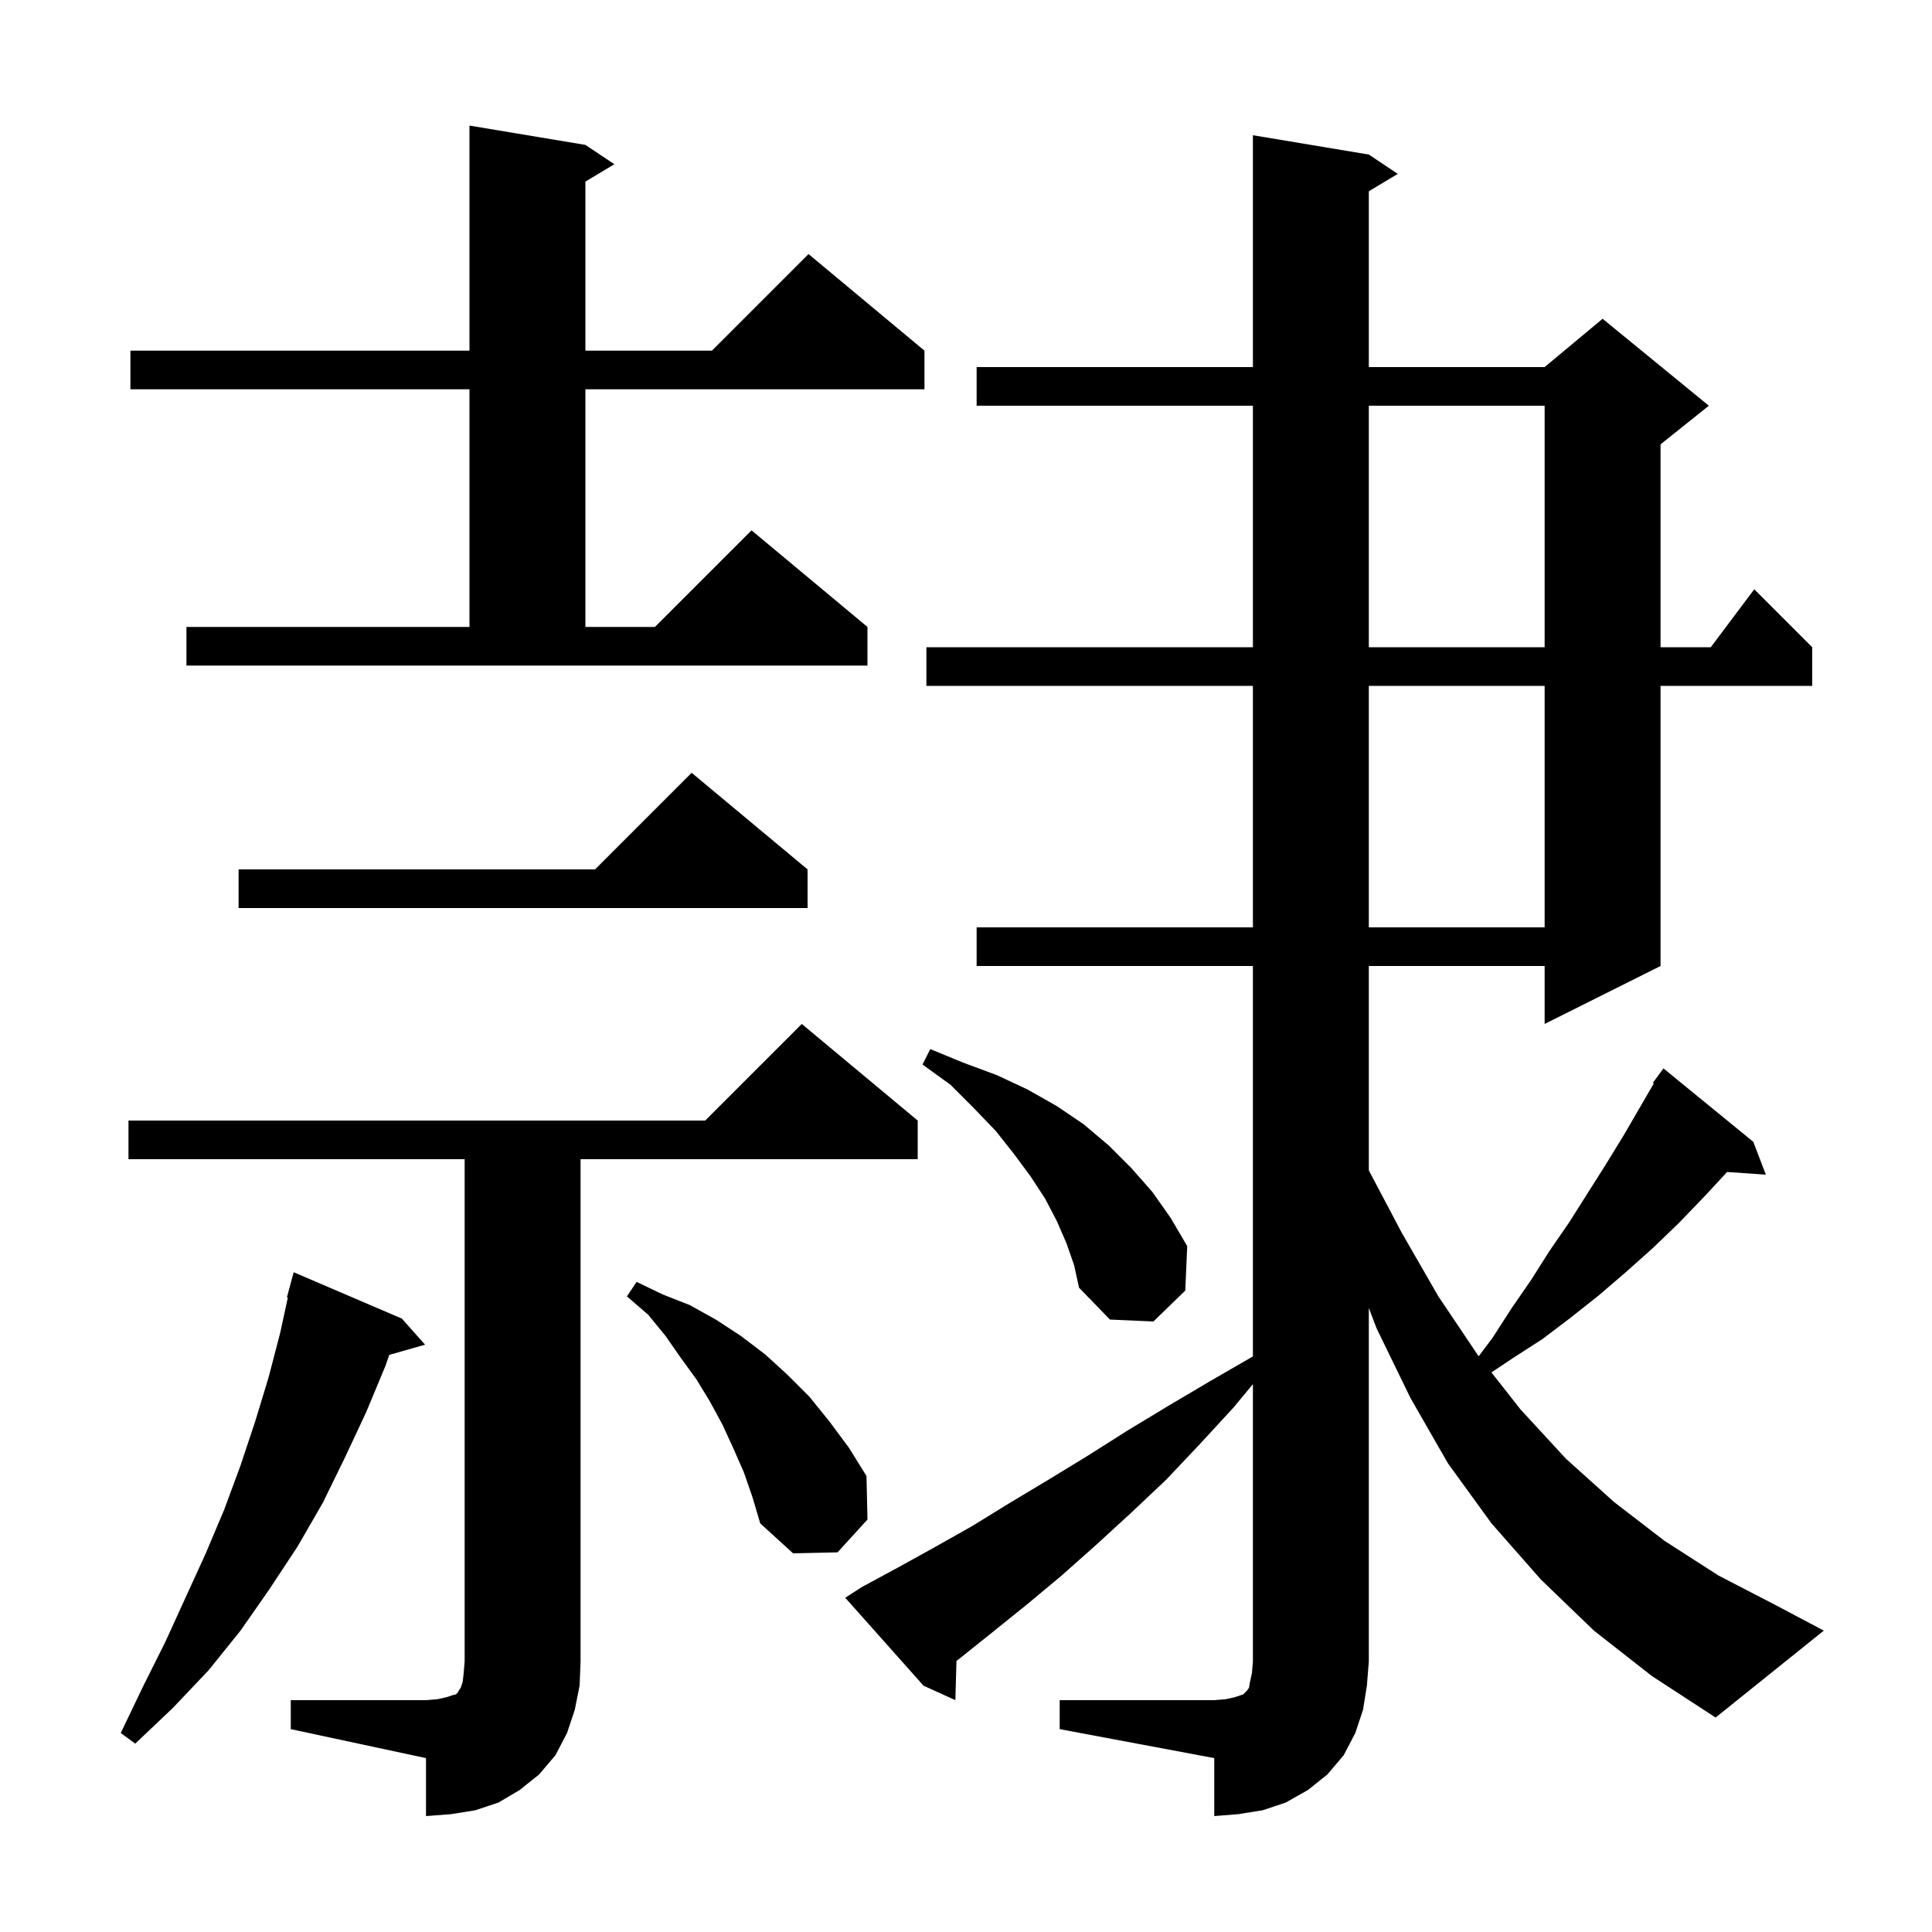 <svg xmlns="http://www.w3.org/2000/svg" xmlns:xlink="http://www.w3.org/1999/xlink" version="1.1" baseProfile="full" viewBox="0 0 200 200" width="200" height="200">
<g fill="black">
<path d="M 109.7 176.0 L 125.7 176.0 L 126.9 175.9 L 127.8 175.7 L 128.7 175.4 L 129.1 175.0 L 129.3 174.7 L 129.4 174.1 L 129.6 173.2 L 129.7 172.0 L 129.7 143.288 L 127.7 145.7 L 124.2 149.5 L 120.7 153.2 L 117.1 156.6 L 113.5 159.9 L 109.9 163.1 L 106.3 166.1 L 102.7 169.0 L 99.2 171.8 L 99.013 171.94 L 98.9 176.0 L 95.6 174.5 L 87.5 165.4 L 89.2 164.3 L 92.9 162.3 L 96.7 160.2 L 100.6 158.0 L 104.5 155.6 L 108.5 153.2 L 112.6 150.7 L 116.7 148.1 L 121.0 145.5 L 125.4 142.9 L 129.7 140.416 L 129.7 100.0 L 101.1 100.0 L 101.1 96.0 L 129.7 96.0 L 129.7 71.0 L 95.9 71.0 L 95.9 67.0 L 129.7 67.0 L 129.7 42.0 L 101.1 42.0 L 101.1 38.0 L 129.7 38.0 L 129.7 14.0 L 141.7 16.0 L 144.7 18.0 L 141.7 19.8 L 141.7 38.0 L 159.9 38.0 L 165.9 33.0 L 176.9 42.0 L 171.9 46.0 L 171.9 67.0 L 177.1 67.0 L 181.6 61.0 L 187.6 67.0 L 187.6 71.0 L 171.9 71.0 L 171.9 100.0 L 159.9 106.0 L 159.9 100.0 L 141.7 100.0 L 141.7 121.158 L 145.1 127.6 L 148.9 134.2 L 153.0 140.3 L 153.077 140.398 L 154.5 138.5 L 156.5 135.4 L 158.5 132.5 L 160.4 129.5 L 162.4 126.6 L 166.2 120.6 L 168.1 117.5 L 171.201 112.159 L 171.1 112.1 L 172.2 110.6 L 181.5 118.2 L 182.8 121.6 L 178.792 121.324 L 176.4 123.9 L 173.8 126.6 L 171.1 129.2 L 168.3 131.7 L 165.5 134.1 L 162.6 136.4 L 159.7 138.6 L 156.6 140.6 L 154.392 142.072 L 157.4 145.9 L 162.1 151.0 L 167.1 155.5 L 172.3 159.5 L 177.9 163.1 L 183.7 166.1 L 188.8 168.8 L 177.6 177.8 L 171.0 173.5 L 165.0 168.8 L 159.5 163.5 L 154.4 157.7 L 149.9 151.5 L 146.0 144.7 L 142.5 137.5 L 141.7 135.403 L 141.7 172.0 L 141.5 174.5 L 141.1 177.0 L 140.3 179.4 L 139.1 181.7 L 137.4 183.7 L 135.4 185.3 L 133.1 186.6 L 130.7 187.4 L 128.2 187.8 L 125.7 188.0 L 125.7 182.0 L 109.7 179.0 Z M 30.1 176.0 L 44.1 176.0 L 45.3 175.9 L 46.2 175.7 L 46.8 175.5 L 47.2 175.4 L 47.4 175.2 L 47.5 175.0 L 47.7 174.7 L 47.9 174.1 L 48.0 173.2 L 48.1 172.0 L 48.1 120.0 L 13.3 120.0 L 13.3 116.0 L 73.0 116.0 L 83.0 106.0 L 95.0 116.0 L 95.0 120.0 L 60.1 120.0 L 60.1 172.0 L 60.0 174.5 L 59.5 177.0 L 58.7 179.4 L 57.5 181.7 L 55.8 183.7 L 53.8 185.3 L 51.6 186.6 L 49.2 187.4 L 46.7 187.8 L 44.1 188.0 L 44.1 182.0 L 30.1 179.0 Z M 41.6 136.5 L 44.0 139.2 L 40.296 140.258 L 39.9 141.4 L 37.9 146.2 L 35.7 150.9 L 33.4 155.6 L 30.8 160.1 L 27.9 164.5 L 24.9 168.8 L 21.6 172.9 L 17.9 176.8 L 14.0 180.5 L 12.5 179.4 L 14.8 174.6 L 17.1 170.0 L 21.3 160.8 L 23.2 156.3 L 24.9 151.7 L 26.4 147.2 L 27.8 142.6 L 29.0 138.0 L 29.8 134.319 L 29.7 134.3 L 30.4 131.7 Z M 77.0 152.4 L 75.9 149.9 L 74.8 147.5 L 73.5 145.1 L 72.1 142.8 L 70.5 140.6 L 68.9 138.3 L 67.1 136.1 L 64.9 134.2 L 65.9 132.7 L 68.6 134.0 L 71.4 135.1 L 74.1 136.6 L 76.7 138.3 L 79.2 140.2 L 81.5 142.3 L 83.8 144.6 L 85.9 147.2 L 87.9 149.9 L 89.7 152.8 L 89.8 157.3 L 86.7 160.7 L 82.1 160.8 L 78.7 157.7 L 77.9 155.0 Z M 110.4 128.7 L 109.4 126.4 L 108.2 124.1 L 106.7 121.8 L 105.0 119.5 L 103.1 117.1 L 100.8 114.7 L 98.4 112.3 L 95.5 110.2 L 96.3 108.6 L 99.7 110.0 L 103.2 111.3 L 106.4 112.8 L 109.4 114.5 L 112.2 116.4 L 114.8 118.6 L 117.1 120.9 L 119.3 123.4 L 121.2 126.1 L 122.9 129.0 L 122.7 133.6 L 119.4 136.8 L 114.9 136.6 L 111.7 133.3 L 111.2 131.0 Z M 141.7 71.0 L 141.7 96.0 L 159.9 96.0 L 159.9 71.0 Z M 83.6 90.0 L 83.6 94.0 L 24.7 94.0 L 24.7 90.0 L 61.6 90.0 L 71.6 80.0 Z M 19.3 64.9 L 48.6 64.9 L 48.6 40.3 L 13.5 40.3 L 13.5 36.3 L 48.6 36.3 L 48.6 13.0 L 60.6 15.0 L 63.6 17.0 L 60.6 18.8 L 60.6 36.3 L 73.7 36.3 L 83.7 26.3 L 95.7 36.3 L 95.7 40.3 L 60.6 40.3 L 60.6 64.9 L 67.8 64.9 L 77.8 54.9 L 89.8 64.9 L 89.8 68.9 L 19.3 68.9 Z M 141.7 42.0 L 141.7 67.0 L 159.9 67.0 L 159.9 42.0 Z " />
</g>
</svg>
